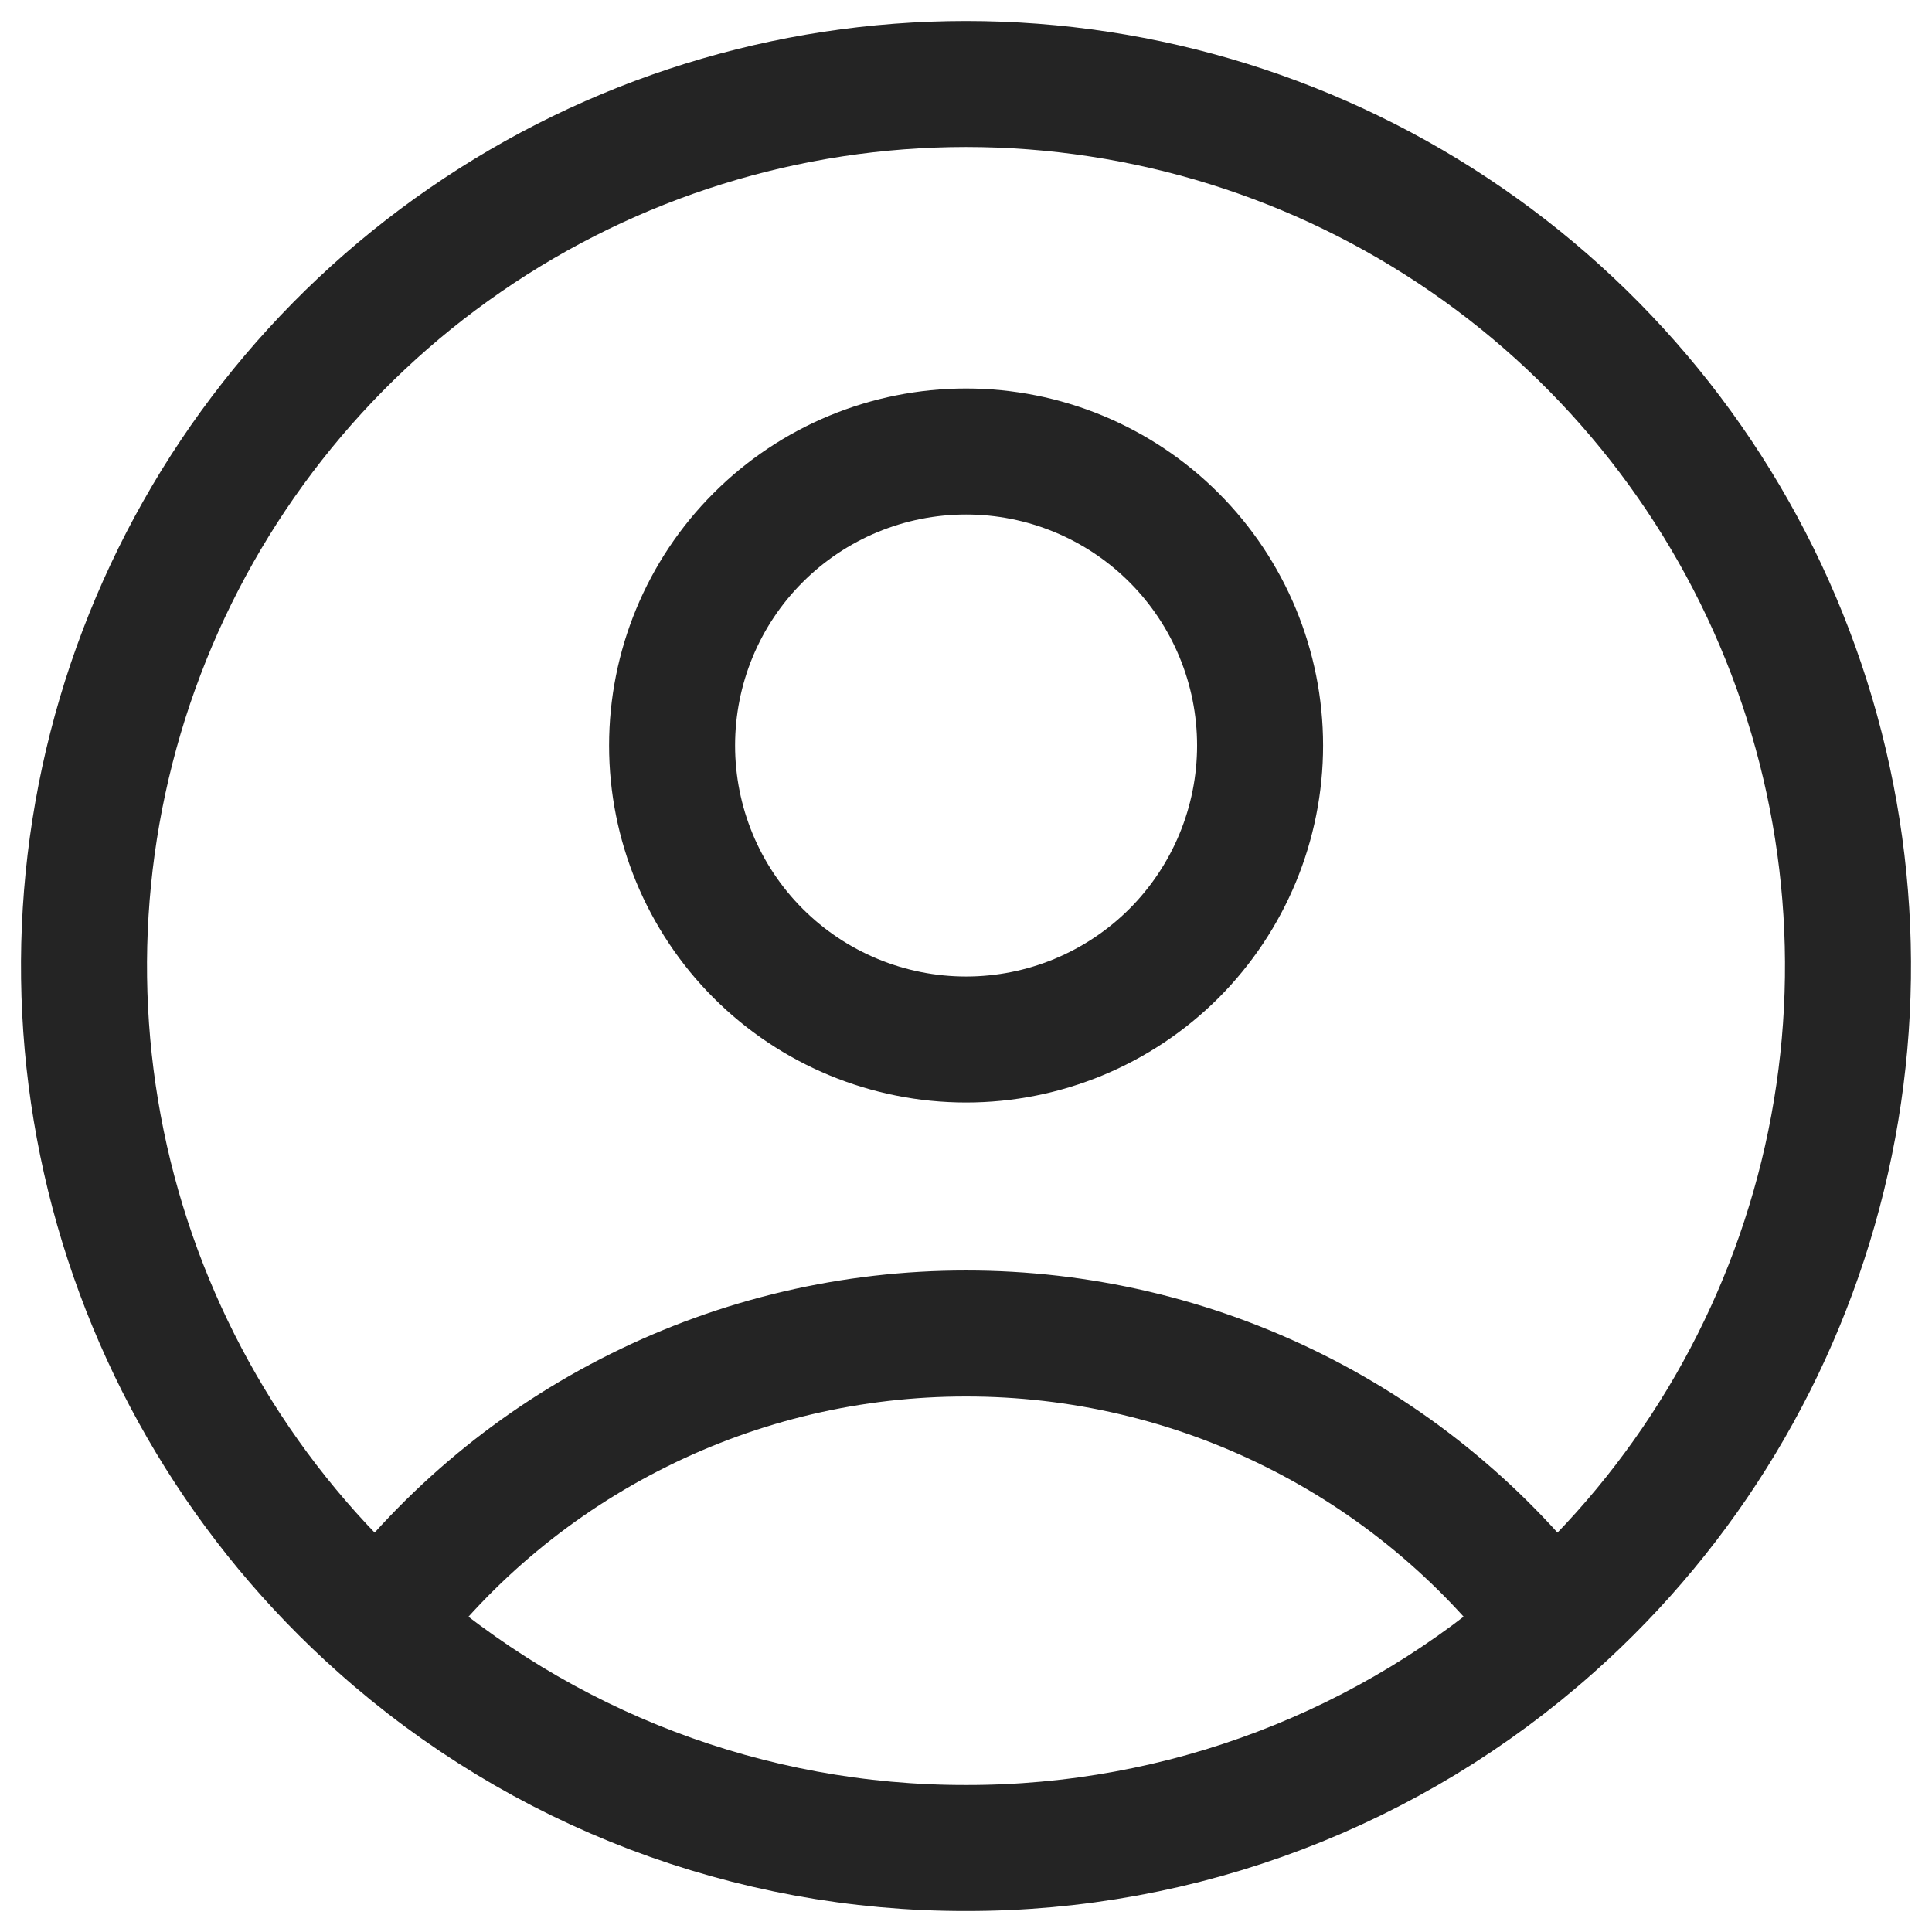 <svg width="23" height="23" viewBox="0 0 23 23" fill="none" xmlns="http://www.w3.org/2000/svg">
<path id="Vector" d="M18.48 19.346C17.664 18.266 16.61 17.391 15.399 16.789C14.188 16.186 12.853 15.874 11.501 15.875C10.148 15.874 8.814 16.186 7.603 16.789C6.391 17.391 5.337 18.266 4.522 19.346M18.48 19.346C20.07 17.931 21.192 16.066 21.699 13.998C22.205 11.93 22.071 9.757 21.314 7.767C20.557 5.777 19.213 4.064 17.46 2.856C15.708 1.647 13.629 1 11.5 1C9.371 1 7.292 1.647 5.54 2.856C3.787 4.064 2.443 5.777 1.686 7.767C0.929 9.757 0.795 11.93 1.301 13.998C1.808 16.066 2.931 17.931 4.522 19.346M18.48 19.346C16.559 21.059 14.074 22.004 11.501 22C8.927 22.004 6.442 21.059 4.522 19.346M15.001 8.875C15.001 9.803 14.632 10.693 13.976 11.35C13.319 12.006 12.429 12.375 11.501 12.375C10.572 12.375 9.682 12.006 9.026 11.35C8.369 10.693 8.001 9.803 8.001 8.875C8.001 7.947 8.369 7.056 9.026 6.4C9.682 5.743 10.572 5.375 11.501 5.375C12.429 5.375 13.319 5.743 13.976 6.4C14.632 7.056 15.001 7.947 15.001 8.875Z" stroke="#242424" stroke-width="1.5" stroke-linecap="round" stroke-linejoin="round"/>
</svg>
